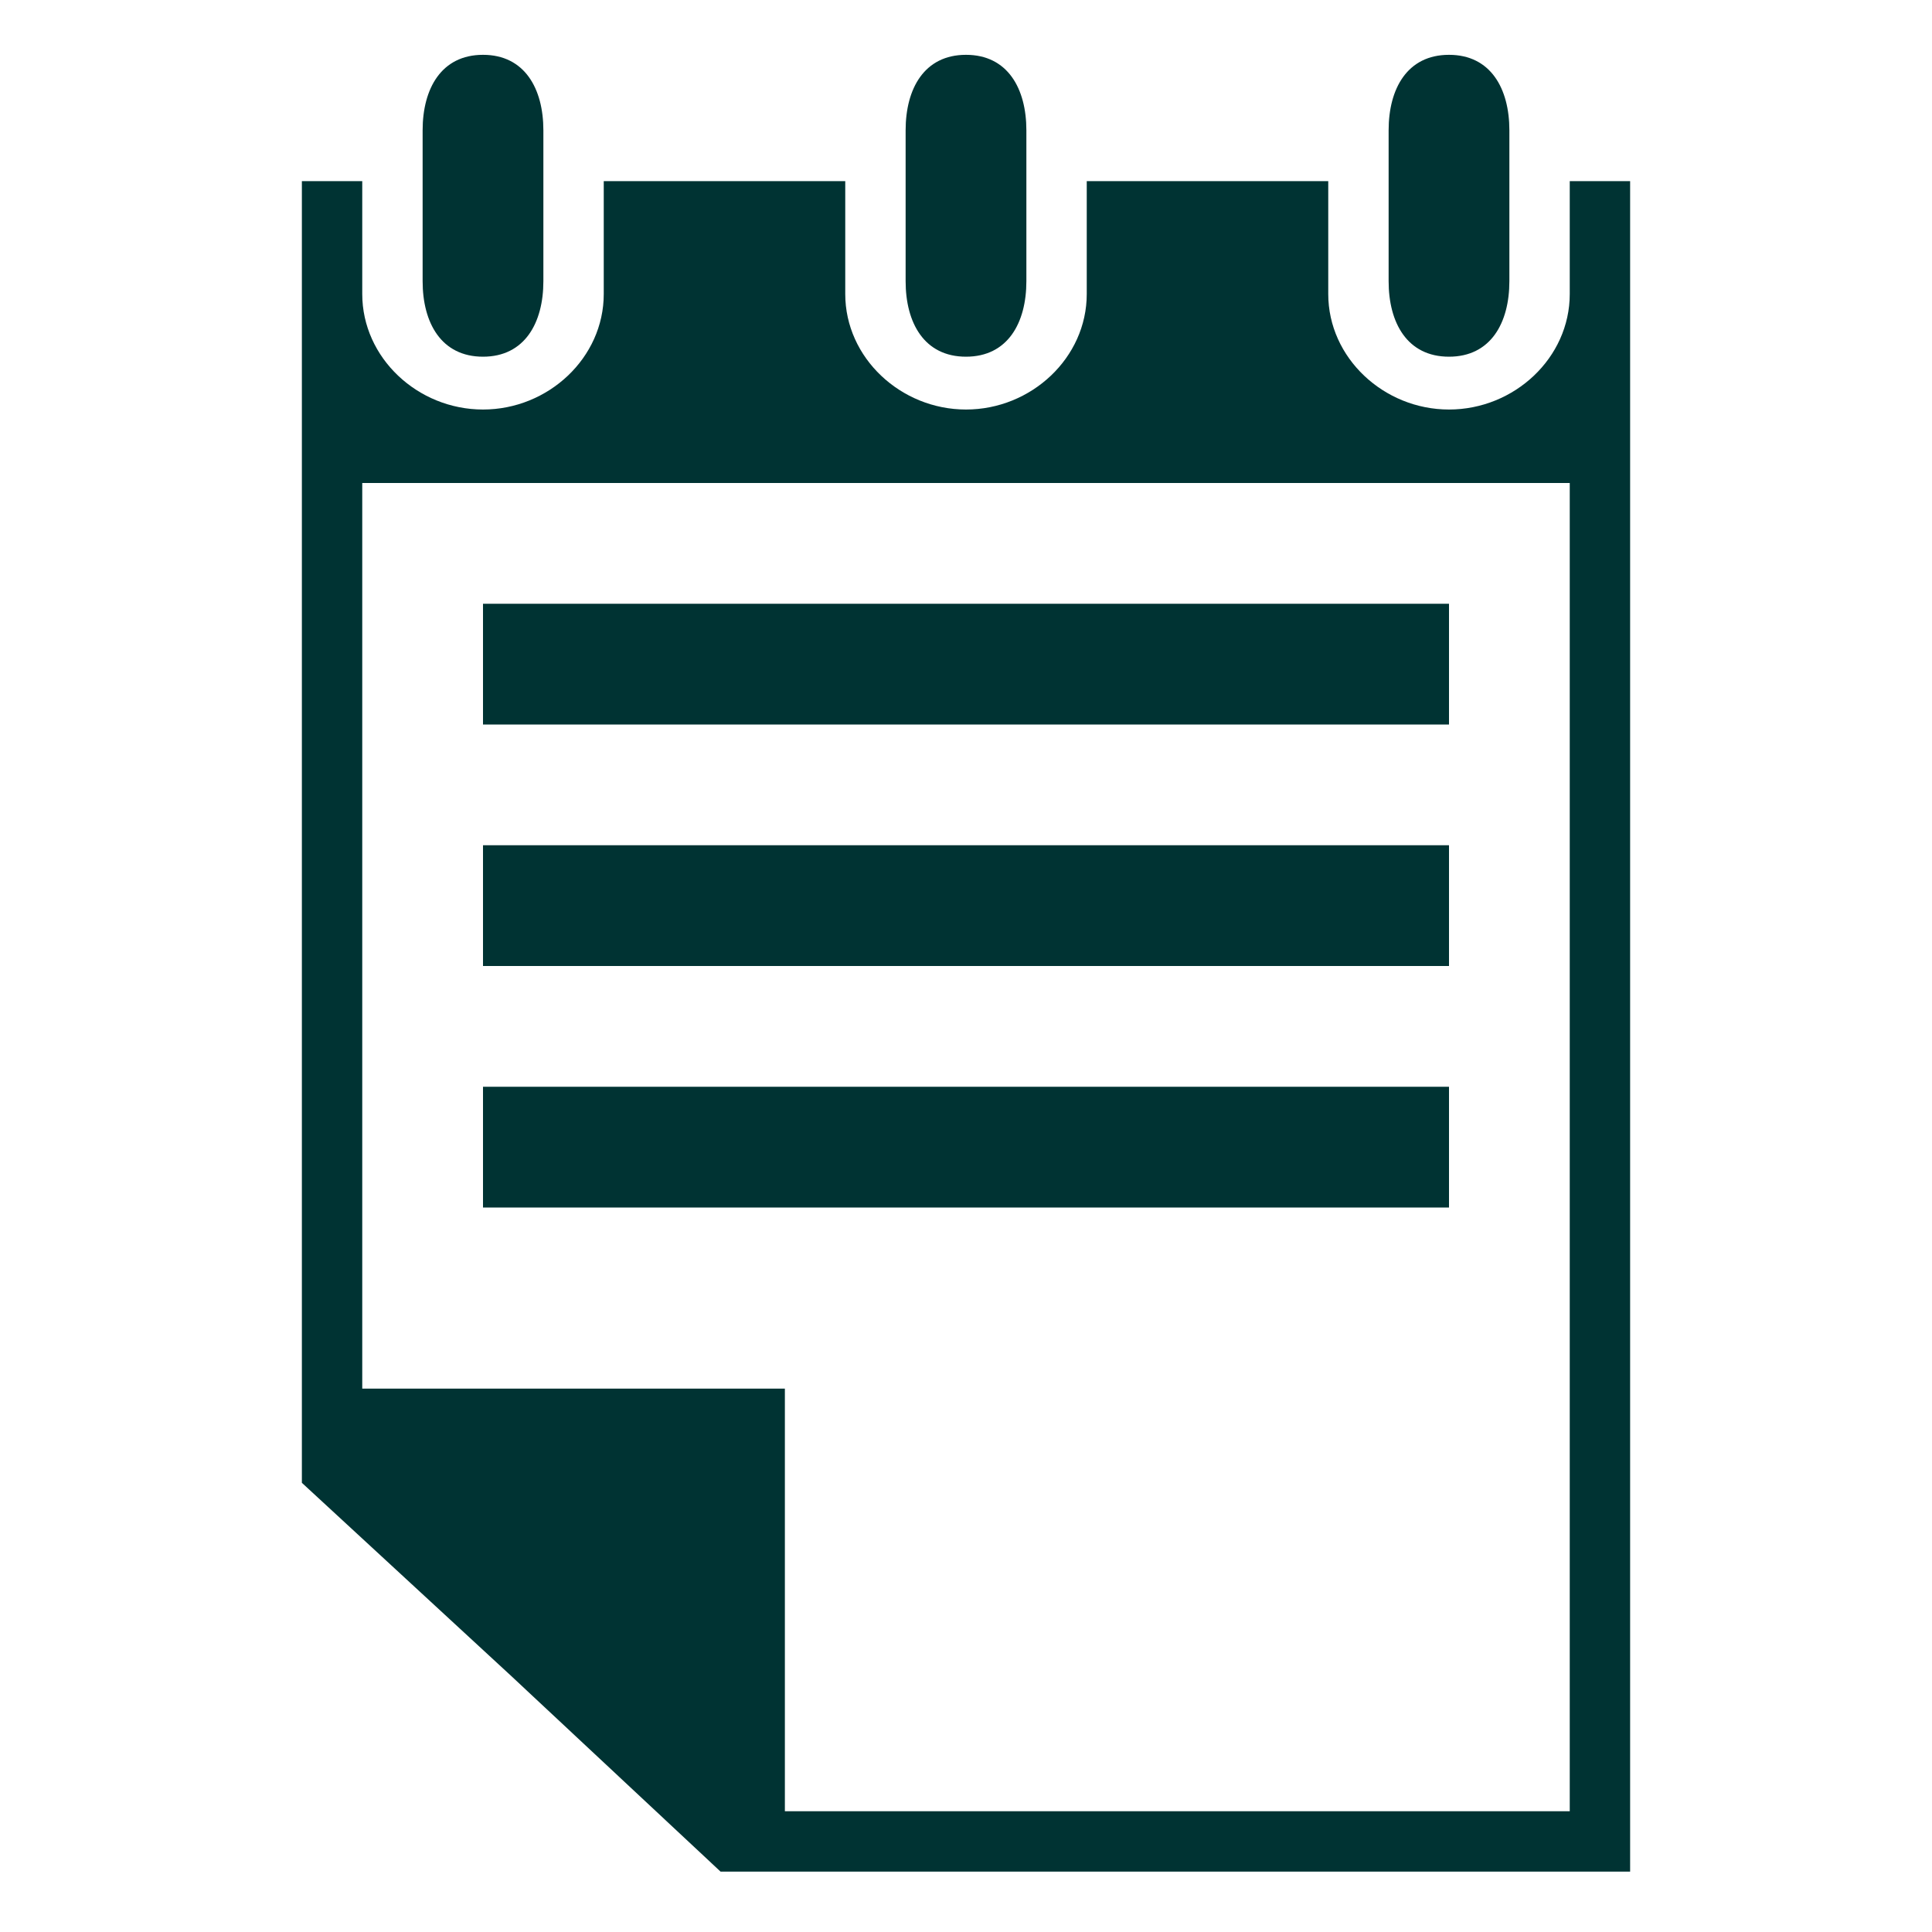 <svg xmlns="http://www.w3.org/2000/svg" width="32" height="32" viewBox="0 0 32 32"><g fill="#033"><path d="M26 3v1.87c0 1.057-.918 1.913-2 1.913-1.08 0-2-.856-2-1.913v-1.87h-4v1.87c0 1.057-.919 1.913-2 1.913-1.08 0-2-.856-2-1.913v-1.87h-4v1.87c0 1.057-.919 1.913-2 1.913s-2-.856-2-1.913v-1.87h-1v21.56l3.457 3.19 3.478 3.25h15.065v-28h-1zm0 27h-13v-7h-7v-15h20v22zM8 5.908c.69 0 1-.56 1-1.25v-2.5c0-.69-.31-1.25-1-1.25s-1 .56-1 1.25v2.5c0 .691.31 1.25 1 1.25zM16 5.908c.691 0 1-.56 1-1.25v-2.5c0-.69-.309-1.25-1-1.25s-1 .56-1 1.25v2.5c0 .691.309 1.25 1 1.25zM24 5.908c.691 0 1-.56 1-1.25v-2.5c0-.69-.309-1.25-1-1.25s-1 .56-1 1.25v2.5c0 .691.309 1.25 1 1.25zM8 10h16v2h-16zM8 14h16v2h-16zM8 18h16v2h-16z"/></g></svg>